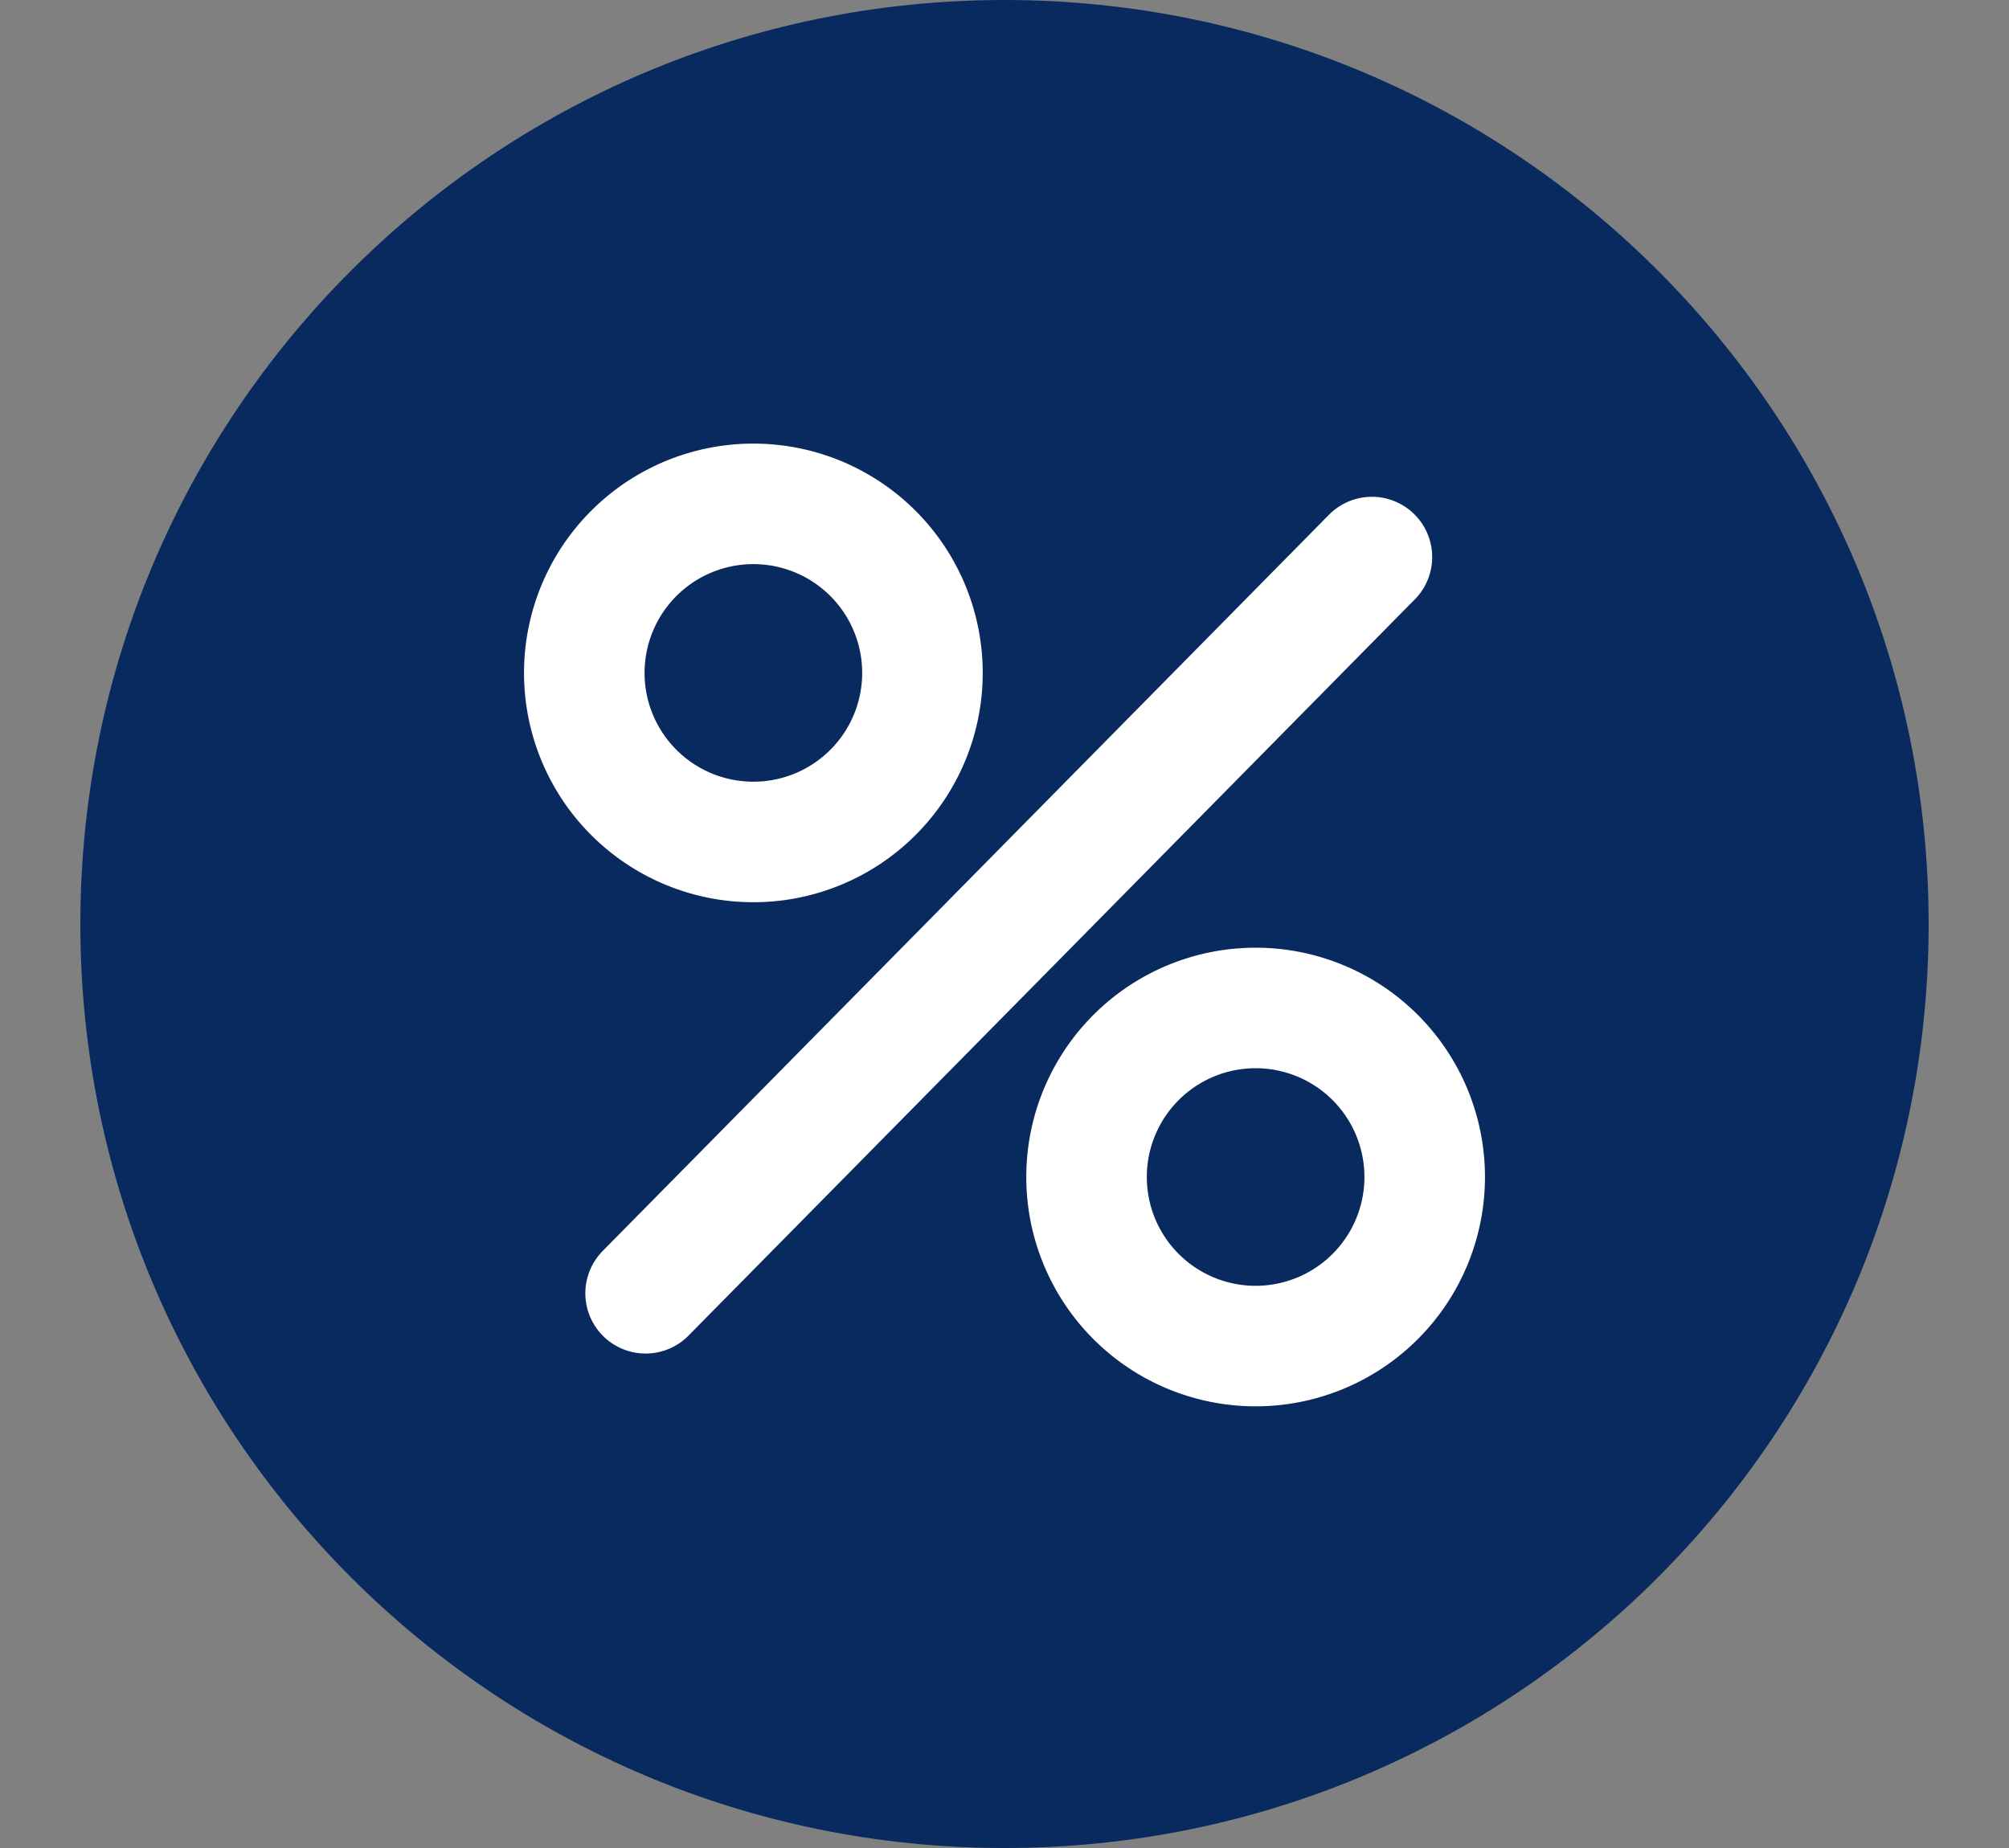 <svg width="25" height="23" xmlns="http://www.w3.org/2000/svg"><rect width="100%" height="100%" fill="#808080" stroke="none"/><g fill="none" fill-rule="evenodd"><path d="M24 11.5C24 17.851 18.851 23 12.5 23S1 17.851 1 11.5 6.149 0 12.5 0 24 5.149 24 11.5z" fill="#092A5E"/><path d="M17.729 14.649a2.104 2.104 0 11-4.208 0 2.104 2.104 0 014.208 0zM11.479 8.375a2.104 2.104 0 11-4.208 0 2.104 2.104 0 014.208 0zM8.034 16.096l9.038-9.163" stroke="#FFF" stroke-width="1.5" stroke-linecap="round" stroke-linejoin="round"/></g></svg>